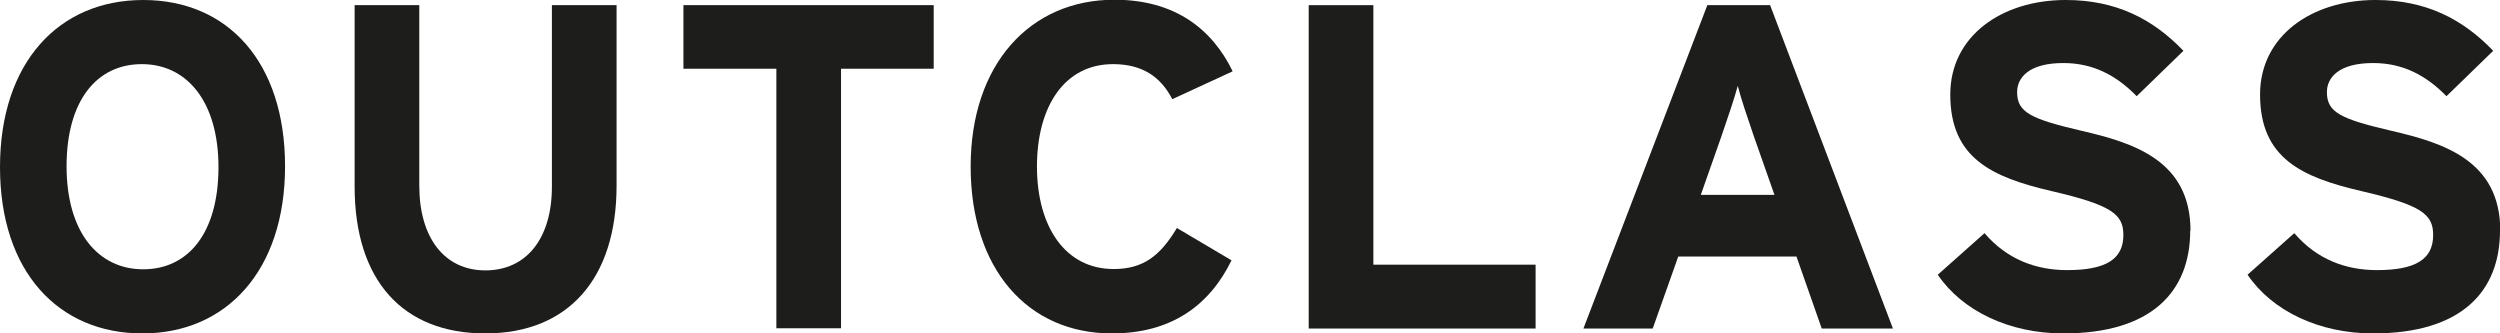 <svg id="Layer_2" data-name="Layer 2" xmlns="http://www.w3.org/2000/svg" viewBox="0 0 92 12.27">
  <defs>
    <style>
      .cls-1 {
        fill: #1d1d1b;
      }
    </style>
  </defs>
  <g id="Layer_1-2" data-name="Layer 1">
    <g>
      <path class="cls-1" d="M10.49,6.12c0,3.84-2.16,6.15-5.25,6.15S0,10,0,6.15,2.16,0,5.27,0s5.22,2.28,5.22,6.12ZM8.04,6.15c0-2.41-1.16-3.79-2.82-3.79s-2.77,1.34-2.77,3.76,1.16,3.79,2.82,3.79,2.77-1.34,2.77-3.76Z"></path>
      <path class="cls-1" d="M22.69,6.83c0,3.45-1.8,5.44-4.83,5.44s-4.81-1.94-4.81-5.41V.19h2.38v6.65c0,1.9.92,3.11,2.43,3.11s2.45-1.17,2.45-3.08V.19h2.38v6.65Z"></path>
      <path class="cls-1" d="M34.37,2.53h-3.42v9.55h-2.38V2.53h-3.42V.19h9.21v2.35Z"></path>
      <path class="cls-1" d="M45.35,2.63l-2.21,1.02c-.42-.82-1.1-1.29-2.18-1.29-1.79,0-2.8,1.56-2.8,3.77s1.04,3.77,2.82,3.77c1.07,0,1.7-.46,2.33-1.51l2.01,1.19c-.82,1.68-2.24,2.69-4.4,2.69-3.11,0-5.2-2.38-5.2-6.14s2.18-6.14,5.29-6.14c2.24,0,3.6,1.09,4.35,2.63Z"></path>
      <path class="cls-1" d="M56.51,12.09h-8.35V.19h2.38v9.55h5.97v2.35Z"></path>
      <path class="cls-1" d="M69.66,12.09h-2.62l-.93-2.65h-4.35l-.94,2.65h-2.55L62.83.19h2.31l4.52,11.9ZM65.3,7.17l-.76-2.16c-.24-.7-.48-1.41-.59-1.85-.12.44-.36,1.16-.6,1.85l-.76,2.16h2.72Z"></path>
      <path class="cls-1" d="M80.6,8.48c0,2.26-1.43,3.79-4.67,3.79-1.99,0-3.72-.83-4.62-2.16l1.72-1.53c.83.97,1.9,1.36,3.04,1.36,1.41,0,2.07-.39,2.07-1.29,0-.76-.41-1.1-2.65-1.62-2.19-.51-3.72-1.21-3.72-3.55,0-2.16,1.9-3.48,4.25-3.48,1.85,0,3.21.7,4.33,1.87l-1.72,1.67c-.76-.78-1.62-1.22-2.7-1.22-1.27,0-1.7.54-1.7,1.07,0,.75.51.99,2.4,1.43,1.89.44,3.98,1.09,3.98,3.67Z"></path>
      <path class="cls-1" d="M92,8.48c0,2.26-1.43,3.79-4.67,3.79-1.99,0-3.72-.83-4.62-2.16l1.72-1.53c.83.97,1.9,1.36,3.04,1.36,1.41,0,2.07-.39,2.07-1.29,0-.76-.41-1.1-2.65-1.62-2.19-.51-3.72-1.21-3.72-3.55,0-2.16,1.9-3.48,4.25-3.48,1.85,0,3.21.7,4.33,1.87l-1.72,1.67c-.76-.78-1.62-1.22-2.7-1.22-1.27,0-1.7.54-1.7,1.07,0,.75.51.99,2.4,1.43,1.89.44,3.98,1.09,3.98,3.67Z"></path>
    </g>
  </g>
</svg>